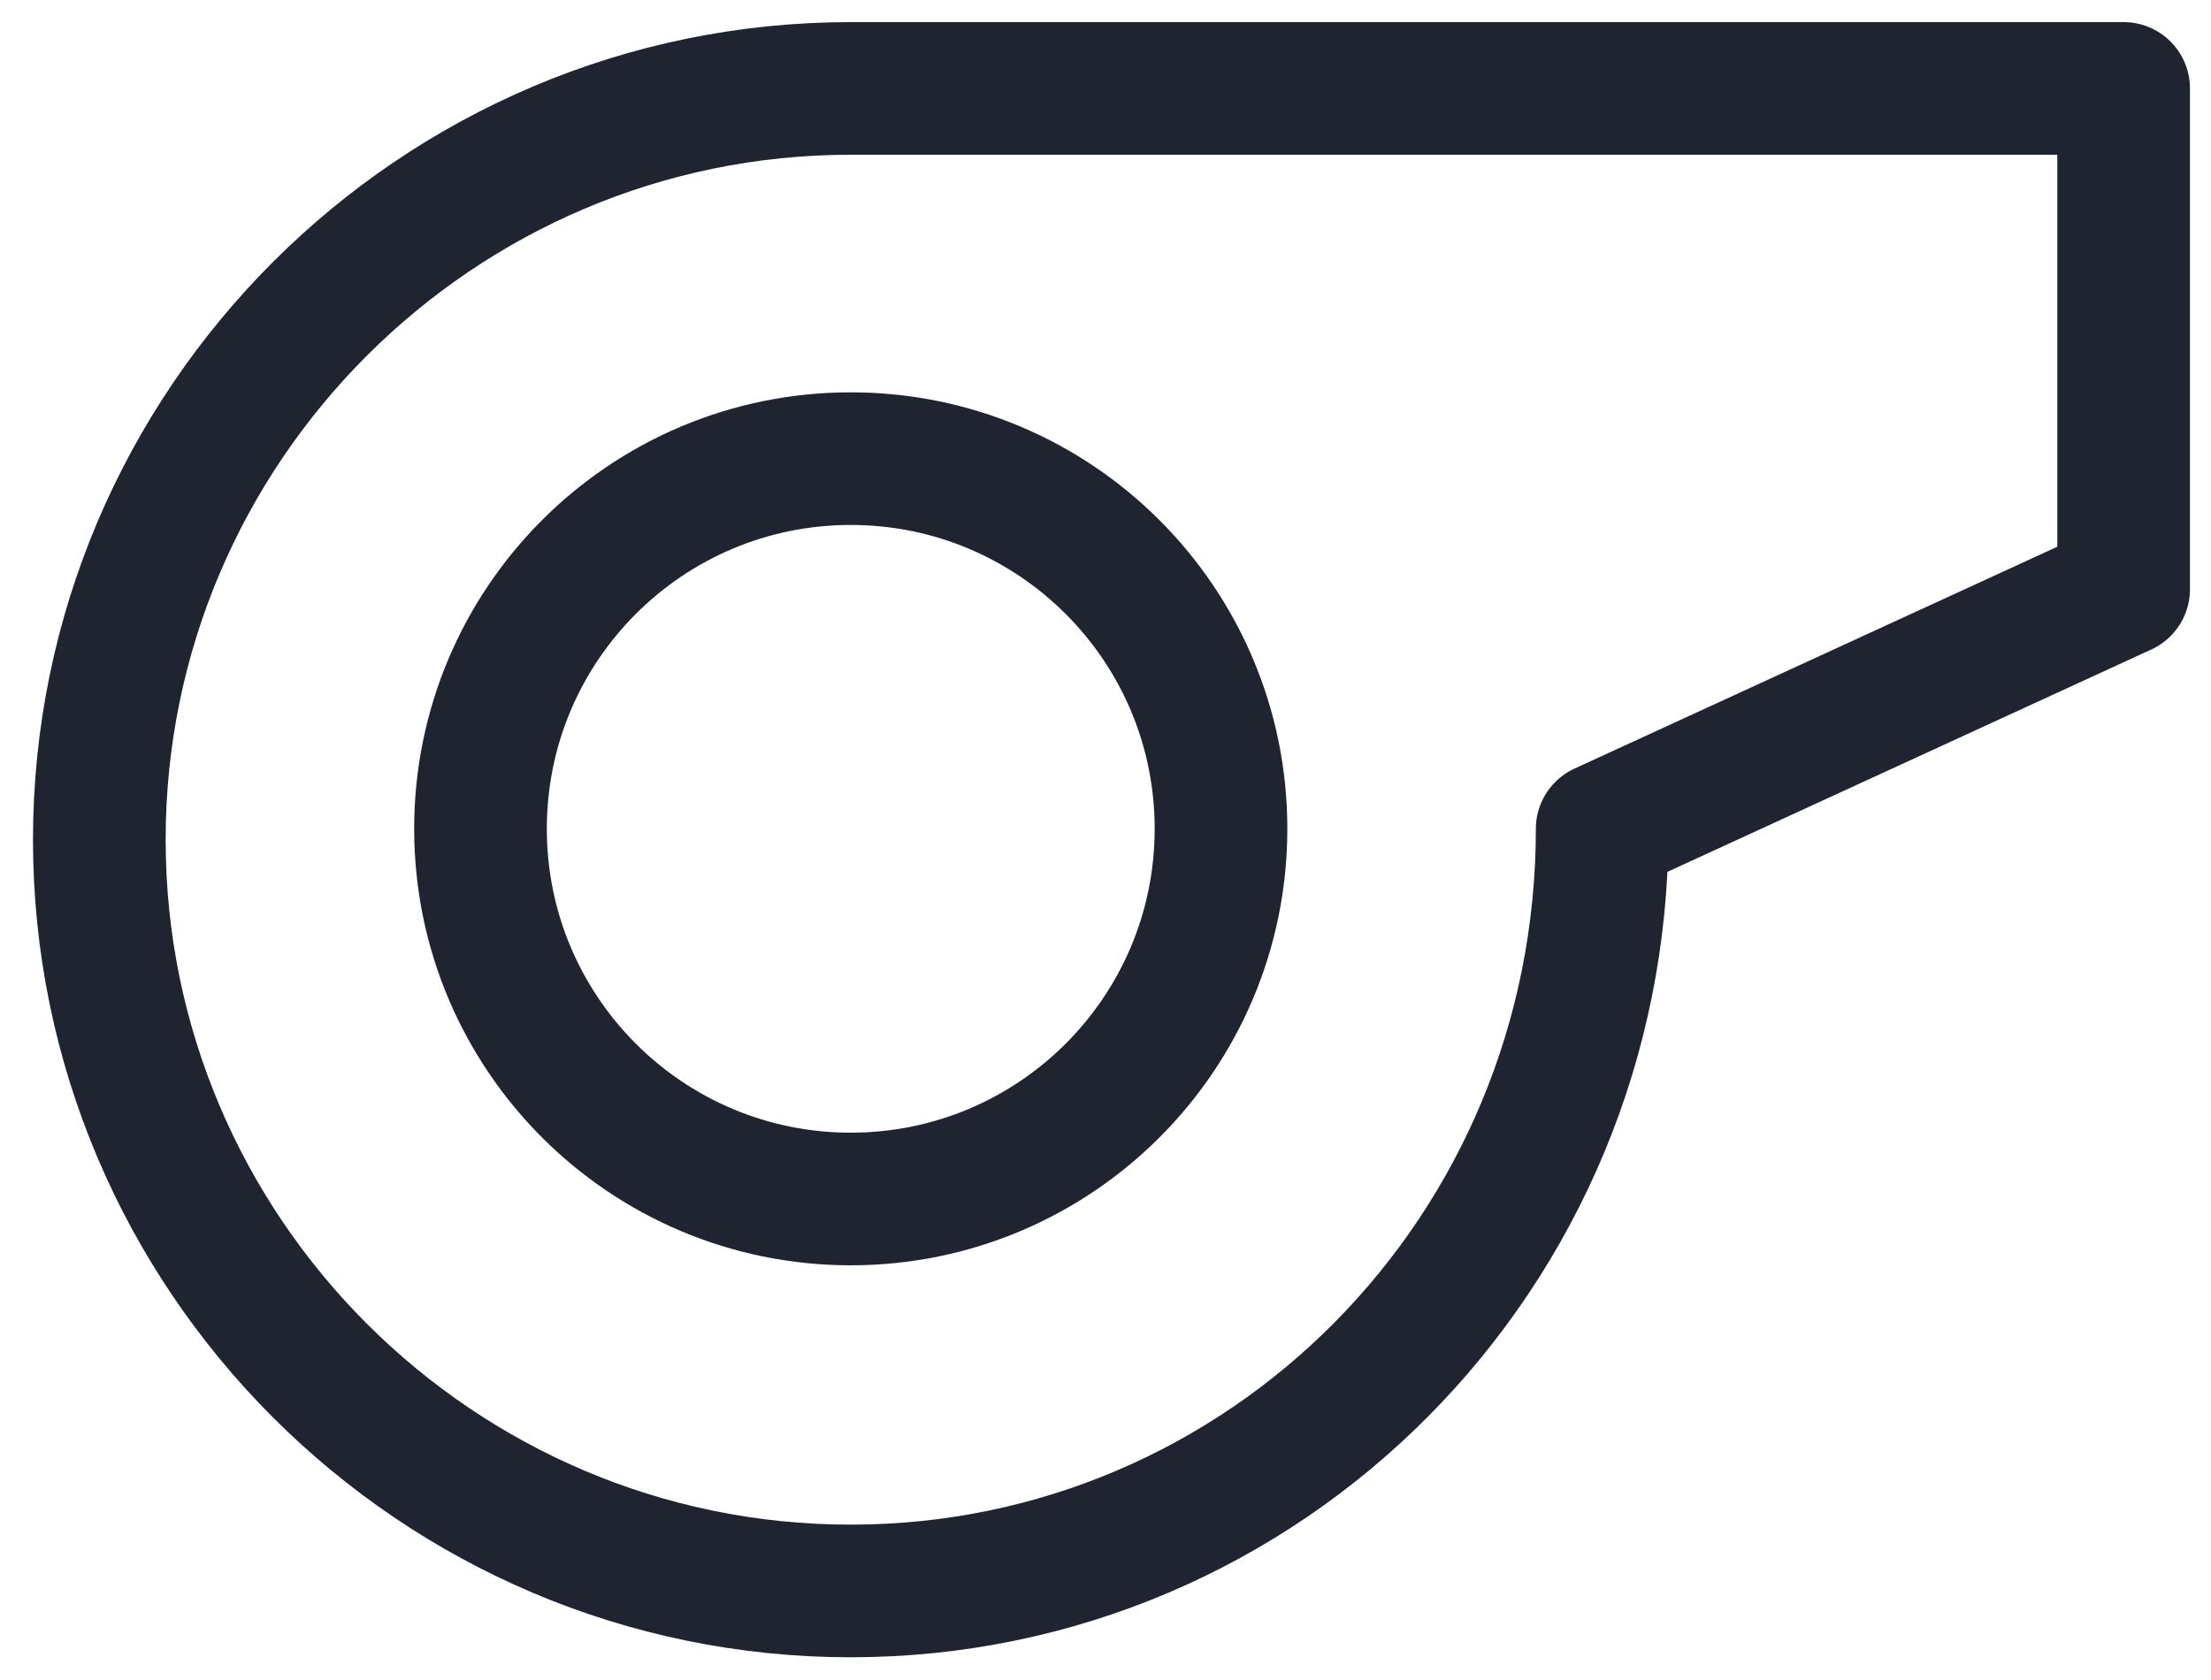 <svg width="25" height="19" viewBox="0 0 25 19" fill="none" xmlns="http://www.w3.org/2000/svg">
<path d="M9.619 13.56C11.932 13.56 13.806 11.686 13.806 9.373C13.806 7.061 11.932 5.187 9.619 5.187C7.307 5.187 5.433 7.061 5.433 9.373C5.433 11.686 7.307 13.56 9.619 13.56Z" stroke="#1F2430" stroke-width="1.5" stroke-miterlimit="10" stroke-linecap="round" stroke-linejoin="round"/>
<path d="M18.116 9.374L24.012 6.664V1L9.619 1C4.94 1 1.123 4.817 1.123 9.497C1.123 14.176 4.94 17.993 9.619 17.993C14.299 17.993 18.116 14.176 18.116 9.374Z" stroke="#1F2430" stroke-width="1.5" stroke-miterlimit="10" stroke-linecap="round" stroke-linejoin="round"/>
</svg>
